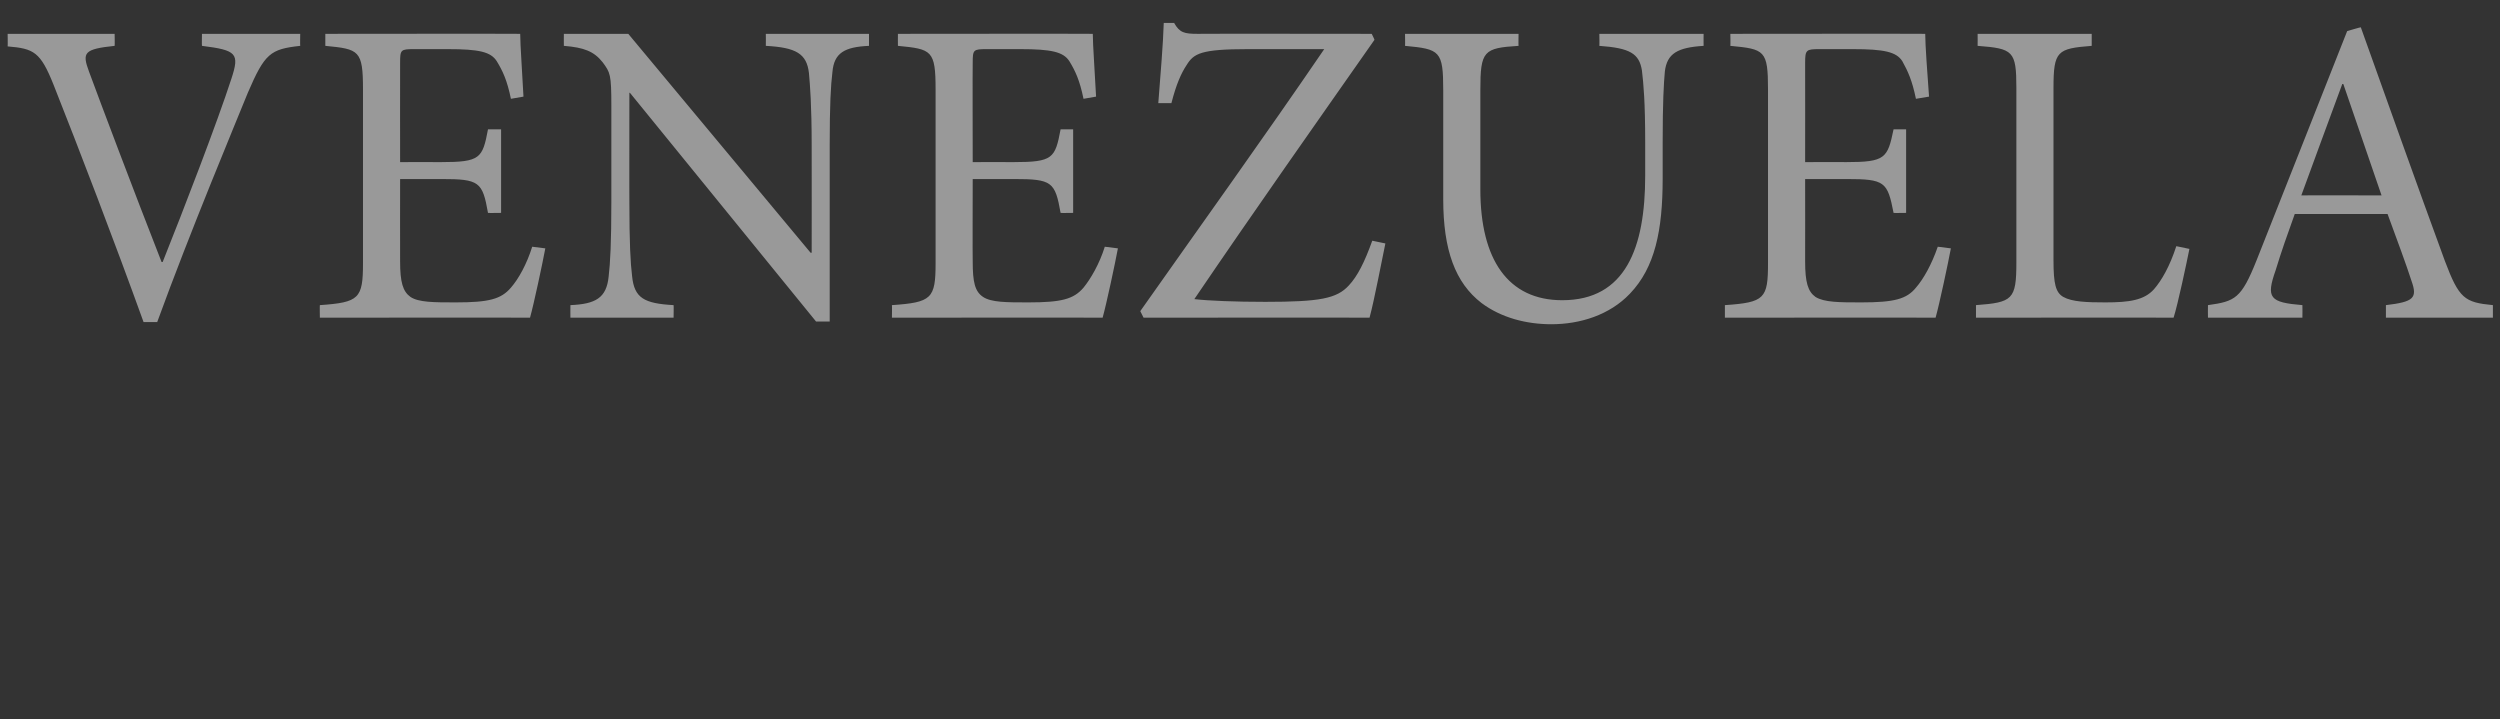 <?xml version="1.0" standalone="no"?>
<!DOCTYPE svg PUBLIC "-//W3C//DTD SVG 1.1//EN" "http://www.w3.org/Graphics/SVG/1.1/DTD/svg11.dtd">
<svg xmlns="http://www.w3.org/2000/svg" version="1.1" width="458px" height="131.8px" viewBox="0 0 458 131.8">
  <rect x="0" y="0" width="458" height="131.8" fill="#333333" stroke="none"/>
  <desc>VENEZUELA</desc>
  <defs/>
  <g id="Polygon10691">
    <path d="M 55 8.4 C 49.5 9 48.5 9.8 45.4 17 C 43.3 22.2 34.8 42.5 28.8 59 C 28.8 59 26.3 59 26.3 59 C 21 44.3 14.4 27.1 9.8 15.5 C 7.4 9.5 6.2 8.9 1.4 8.5 C 1.44 8.48 1.4 6.2 1.4 6.2 L 21 6.2 C 21 6.2 21.04 8.4 21 8.4 C 15.4 9 15 9.6 16.3 13.1 C 18.4 18.8 24.2 34.2 29.6 48 C 29.6 48 29.8 48 29.8 48 C 33.8 38 39.8 22.4 42.4 14.4 C 43.9 9.8 43.4 9.2 37 8.4 C 36.96 8.4 37 6.2 37 6.2 L 55 6.2 C 55 6.2 54.96 8.4 55 8.4 Z M 99.9 45.5 C 99.4 48.2 97.8 55.7 97.1 58.2 C 97.12 58.16 58.6 58.2 58.6 58.2 C 58.6 58.2 58.56 55.92 58.6 55.9 C 65.8 55.4 66.5 54.7 66.5 48.2 C 66.5 48.2 66.5 16.4 66.5 16.4 C 66.5 9.2 65.8 9 59.6 8.4 C 59.6 8.4 59.6 6.2 59.6 6.2 C 59.6 6.2 95.28 6.16 95.3 6.2 C 95.3 8.2 95.7 13.6 95.9 17.7 C 95.9 17.7 93.6 18.1 93.6 18.1 C 92.9 14.7 92.1 13 91 11.2 C 89.9 9.5 87.8 9 82 9 C 82 9 75.9 9 75.9 9 C 73.4 9 73.3 9.1 73.3 11.5 C 73.28 11.52 73.3 29.7 73.3 29.7 C 73.3 29.7 80.8 29.68 80.8 29.7 C 88 29.7 88.4 29 89.4 23.7 C 89.44 23.68 91.8 23.7 91.8 23.7 L 91.8 39 C 91.8 39 89.44 39.04 89.4 39 C 88.4 33.3 87.8 32.8 80.9 32.8 C 80.88 32.8 73.3 32.8 73.3 32.8 C 73.3 32.8 73.28 47.92 73.3 47.9 C 73.3 51.7 73.8 53.4 75.2 54.4 C 76.7 55.4 79.5 55.4 83.5 55.4 C 89.6 55.4 91.8 54.8 93.6 52.7 C 95 51.1 96.5 48.4 97.5 45.2 C 97.5 45.2 99.9 45.5 99.9 45.5 Z M 159.2 8.4 C 154.7 8.6 152.8 9.7 152.5 13.2 C 152.2 15.6 152 19.2 152 26.6 C 152 26.64 152 58.9 152 58.9 L 149.5 58.9 L 115.4 17 L 115.3 17 C 115.3 17 115.28 37.04 115.3 37 C 115.3 44.4 115.5 48.2 115.8 50.6 C 116.2 54.6 118 55.6 123.4 55.9 C 123.44 55.92 123.4 58.2 123.4 58.2 L 104.5 58.2 C 104.5 58.2 104.48 55.92 104.5 55.9 C 109.1 55.7 111.1 54.6 111.5 50.7 C 111.8 48.2 112 44.4 112 37 C 112 37 112 19.4 112 19.4 C 112 13.6 111.8 13.3 110.4 11.4 C 108.8 9.4 107 8.7 103.3 8.4 C 103.28 8.4 103.3 6.2 103.3 6.2 L 115.1 6.2 L 148.5 46.3 L 148.7 46.3 C 148.7 46.3 148.72 26.64 148.7 26.6 C 148.7 19.3 148.4 15.6 148.2 13.4 C 147.8 9.8 145.8 8.7 140.3 8.4 C 140.32 8.4 140.3 6.2 140.3 6.2 L 159.2 6.2 C 159.2 6.2 159.2 8.4 159.2 8.4 Z M 204.8 45.5 C 204.3 48.2 202.7 55.7 202 58.2 C 202 58.16 163.4 58.2 163.4 58.2 C 163.4 58.2 163.44 55.92 163.4 55.9 C 170.7 55.4 171.4 54.7 171.4 48.2 C 171.4 48.2 171.4 16.4 171.4 16.4 C 171.4 9.2 170.7 9 164.5 8.4 C 164.48 8.4 164.5 6.2 164.5 6.2 C 164.5 6.2 200.16 6.16 200.2 6.2 C 200.2 8.2 200.6 13.6 200.8 17.7 C 200.8 17.7 198.5 18.1 198.5 18.1 C 197.8 14.7 197 13 195.9 11.2 C 194.8 9.5 192.6 9 186.9 9 C 186.9 9 180.8 9 180.8 9 C 178.3 9 178.2 9.1 178.2 11.5 C 178.16 11.52 178.2 29.7 178.2 29.7 C 178.2 29.7 185.68 29.68 185.7 29.7 C 192.9 29.7 193.3 29 194.3 23.7 C 194.32 23.68 196.6 23.7 196.6 23.7 L 196.6 39 C 196.6 39 194.32 39.04 194.3 39 C 193.3 33.3 192.7 32.8 185.8 32.8 C 185.76 32.8 178.2 32.8 178.2 32.8 C 178.2 32.8 178.16 47.92 178.2 47.9 C 178.2 51.7 178.6 53.4 180.1 54.4 C 181.6 55.4 184.4 55.4 188.4 55.4 C 194.5 55.4 196.7 54.8 198.5 52.7 C 199.8 51.1 201.4 48.4 202.4 45.2 C 202.4 45.2 204.8 45.5 204.8 45.5 Z M 253.8 44.6 C 253.2 47.4 251.8 54.9 250.9 58.2 C 250.88 58.16 209.5 58.2 209.5 58.2 C 209.5 58.2 208.88 56.96 208.9 57 C 220.1 41.1 231.4 25.4 242.6 9 C 242.6 9 228.6 9 228.6 9 C 220 9 218.7 9.8 217.4 11.9 C 216.4 13.4 215.5 15.4 214.6 18.9 C 214.6 18.9 212.2 18.9 212.2 18.9 C 212.6 13.8 213.1 7.8 213.2 4.2 C 213.2 4.2 215.1 4.2 215.1 4.2 C 216.1 6 217 6.2 219.4 6.2 C 219.36 6.16 251.3 6.2 251.3 6.2 C 251.3 6.2 251.84 7.28 251.8 7.3 C 240.8 23 229.8 38.6 218.8 54.8 C 221.4 55.1 226.3 55.3 231.8 55.3 C 241.8 55.3 244.9 54.7 247.1 52.3 C 248.7 50.6 250 48 251.4 44.1 C 251.4 44.1 253.8 44.6 253.8 44.6 Z M 312.1 8.4 C 307.3 8.7 305.4 9.8 305 13.1 C 304.8 15.3 304.6 18.7 304.6 26.1 C 304.6 26.1 304.6 32.7 304.6 32.7 C 304.6 42.2 303.2 49 298.6 53.8 C 294.9 57.7 289.5 59.4 284.2 59.4 C 279.6 59.4 275 58.2 271.4 55.5 C 266.6 51.8 264.4 45.8 264.4 36.5 C 264.4 36.5 264.4 16.5 264.4 16.5 C 264.4 9.3 263.8 9 257.4 8.4 C 257.44 8.4 257.4 6.2 257.4 6.2 L 278.2 6.2 C 278.2 6.2 278.16 8.4 278.2 8.4 C 271.8 8.8 271.2 9.3 271.2 16.5 C 271.2 16.5 271.2 34.7 271.2 34.7 C 271.2 47.6 276.3 55 286.2 55 C 297.8 55 301.4 45.4 301.4 32.2 C 301.4 32.2 301.4 26.1 301.4 26.1 C 301.4 18.7 301.1 15.4 300.8 12.9 C 300.3 9.8 298.6 8.8 293 8.4 C 293.04 8.4 293 6.2 293 6.2 L 312.1 6.2 C 312.1 6.2 312.08 8.4 312.1 8.4 Z M 357.4 45.5 C 356.9 48.2 355.3 55.7 354.6 58.2 C 354.56 58.16 316 58.2 316 58.2 C 316 58.2 316 55.92 316 55.9 C 323.3 55.4 323.9 54.7 323.9 48.2 C 323.9 48.2 323.9 16.4 323.9 16.4 C 323.9 9.2 323.3 9 317 8.4 C 317.04 8.4 317 6.2 317 6.2 C 317 6.2 352.72 6.16 352.7 6.2 C 352.7 8.2 353.1 13.6 353.4 17.7 C 353.4 17.7 351 18.1 351 18.1 C 350.3 14.7 349.5 13 348.5 11.2 C 347.4 9.5 345.2 9 339.4 9 C 339.4 9 333.4 9 333.4 9 C 330.9 9 330.7 9.1 330.7 11.5 C 330.72 11.52 330.7 29.7 330.7 29.7 C 330.7 29.7 338.24 29.68 338.2 29.7 C 345.4 29.7 345.8 29 346.9 23.7 C 346.88 23.68 349.2 23.7 349.2 23.7 L 349.2 39 C 349.2 39 346.88 39.04 346.9 39 C 345.8 33.3 345.3 32.8 338.3 32.8 C 338.32 32.8 330.7 32.8 330.7 32.8 C 330.7 32.8 330.72 47.92 330.7 47.9 C 330.7 51.7 331.2 53.4 332.6 54.4 C 334.2 55.4 337 55.4 341 55.4 C 347 55.4 349.3 54.8 351 52.7 C 352.4 51.1 353.9 48.4 355 45.2 C 355 45.2 357.4 45.5 357.4 45.5 Z M 401.1 45.6 C 400.6 48.1 399 55.7 398.2 58.2 C 398.24 58.16 362 58.2 362 58.2 C 362 58.2 362 55.92 362 55.9 C 368.7 55.4 369.4 54.9 369.4 48.1 C 369.4 48.1 369.4 16.1 369.4 16.1 C 369.4 9.3 368.8 8.9 362.3 8.4 C 362.32 8.4 362.3 6.2 362.3 6.2 L 383.2 6.2 C 383.2 6.2 383.2 8.4 383.2 8.4 C 376.9 8.9 376.2 9.3 376.2 16.1 C 376.2 16.1 376.2 47.7 376.2 47.7 C 376.2 52 376.6 53.6 378 54.4 C 379.6 55.3 382.3 55.4 385.7 55.4 C 390.1 55.4 392.8 55 394.6 53 C 396 51.4 397.5 48.8 398.7 45.1 C 398.7 45.1 401.1 45.6 401.1 45.6 Z M 437.1 58.2 C 437.1 58.2 437.11 55.92 437.1 55.9 C 442.2 55.3 442.9 54.6 441.8 51.5 C 440.8 48.4 439.2 44.1 437.4 39.2 C 437.4 39.2 420.4 39.2 420.4 39.2 C 419.1 42.8 417.9 46.2 416.9 49.5 C 415.1 54.6 415.8 55.4 421.8 55.9 C 421.83 55.92 421.8 58.2 421.8 58.2 L 404.5 58.2 C 404.5 58.2 404.47 55.92 404.5 55.9 C 409.5 55.2 410.6 54.7 413.4 47.7 C 413.43 47.68 430 5.7 430 5.7 C 430 5.7 432.47 4.96 432.5 5 C 437.4 18.7 442.8 33.9 447.9 47.8 C 450.5 54.7 451.5 55.4 456.7 55.9 C 456.71 55.92 456.7 58.2 456.7 58.2 L 437.1 58.2 Z M 429.3 15.4 C 429.3 15.4 429.11 15.36 429.1 15.4 C 426.6 22.2 424 29.2 421.6 35.8 C 421.59 35.76 436.3 35.8 436.3 35.8 L 429.3 15.4 Z " stroke="none" fill="#ffffff" fill-opacity="0.5"/>
  </g>
</svg>